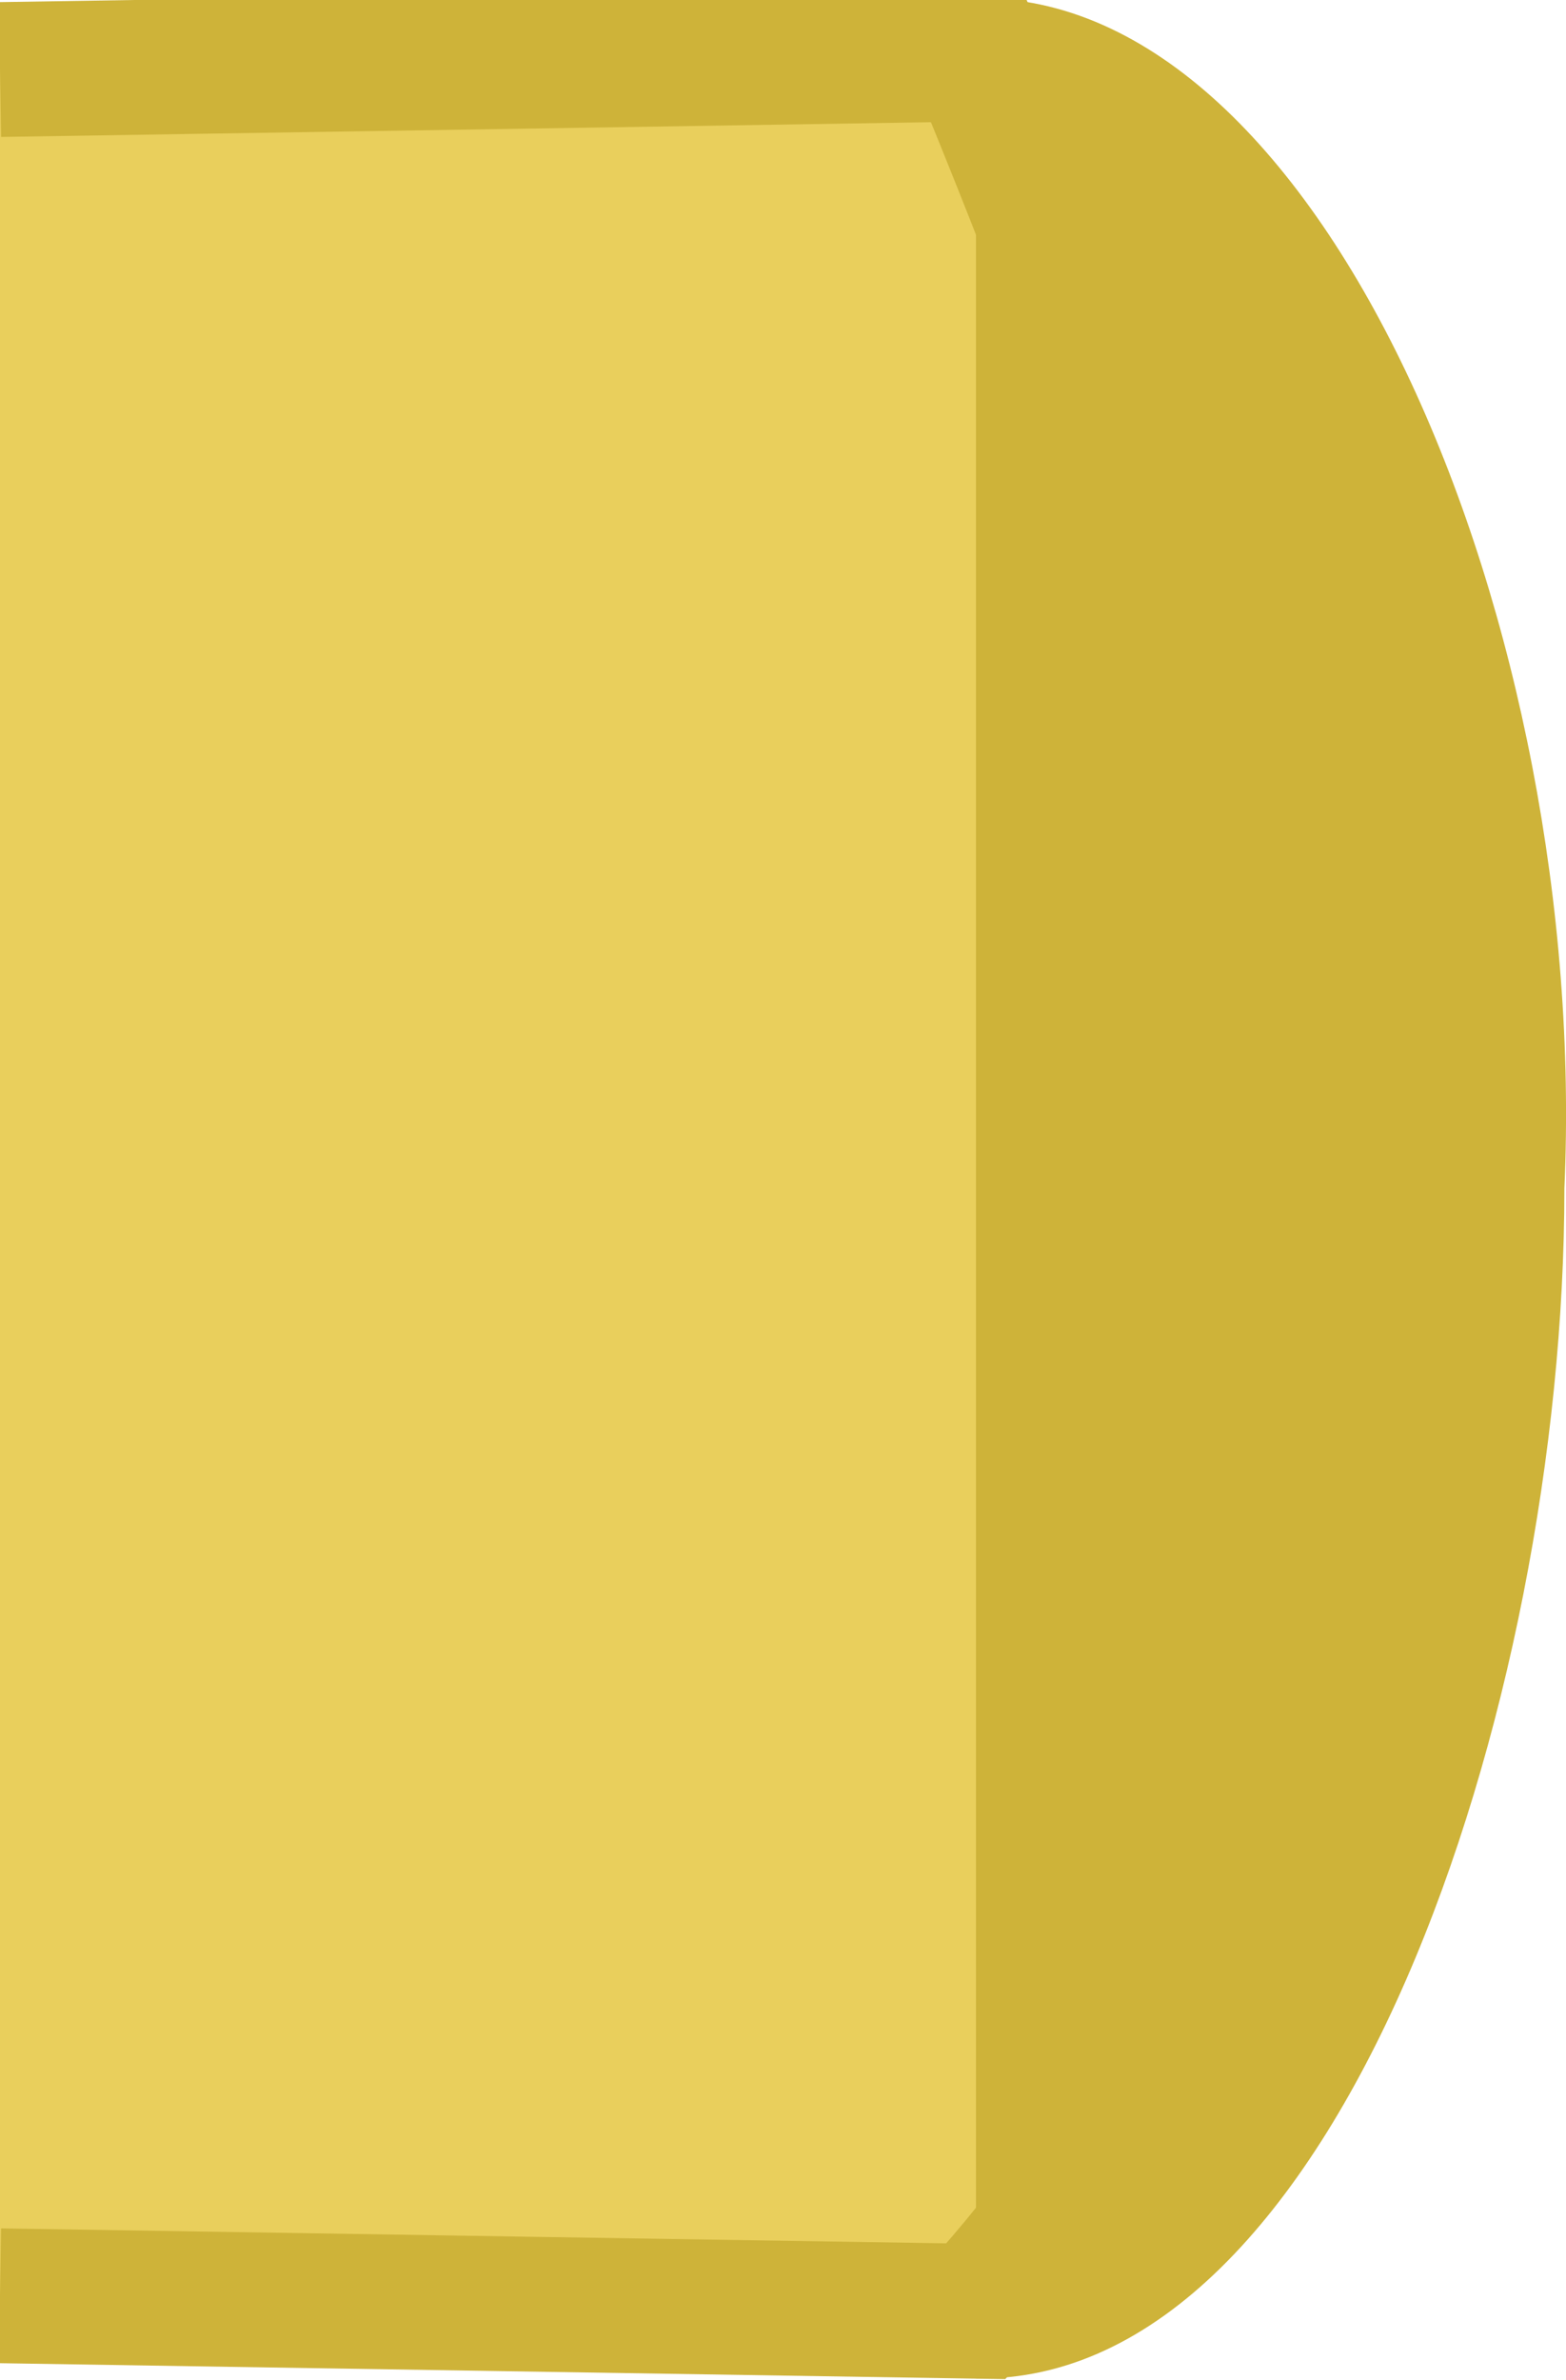 <?xml version="1.0" encoding="UTF-8" standalone="no"?>
<!-- Created with Inkscape (http://www.inkscape.org/) -->

<svg
   xmlns:dc="http://purl.org/dc/elements/1.1/"
   xmlns:cc="http://creativecommons.org/ns#"
   xmlns:rdf="http://www.w3.org/1999/02/22-rdf-syntax-ns#"
   xmlns:svg="http://www.w3.org/2000/svg"
   xmlns="http://www.w3.org/2000/svg"
   xmlns:sodipodi="http://sodipodi.sourceforge.net/DTD/sodipodi-0.dtd"
   xmlns:inkscape="http://www.inkscape.org/namespaces/inkscape"
   width="34.849"
   height="52.944"
   id="svg2738"
   sodipodi:version="0.32"
   inkscape:version="0.91 r13725"
   version="1.0"
   sodipodi:docname="clock_setter.svg"
   inkscape:output_extension="org.inkscape.output.svg.inkscape">
  <defs
     id="defs2740" />
  <sodipodi:namedview
     id="base"
     pagecolor="#ffffff"
     bordercolor="#666666"
     borderopacity="1.0"
     inkscape:pageopacity="0.0"
     inkscape:pageshadow="2"
     inkscape:zoom="3.959798"
     inkscape:cx="96.04157"
     inkscape:cy="-23.036404"
     inkscape:document-units="px"
     inkscape:current-layer="g18858"
     showgrid="false"
     inkscape:window-width="1880"
     inkscape:window-height="1060"
     inkscape:window-x="-3"
     inkscape:window-y="-3"
     showguides="true"
     inkscape:guide-bbox="true"
     inkscape:window-maximized="1"
     fit-margin-top="0"
     fit-margin-left="0"
     fit-margin-right="0"
     fit-margin-bottom="0" />
  <g
     inkscape:label="Calque 1"
     inkscape:groupmode="layer"
     id="layer1"
     transform="translate(-429.42,-224.746)">
    <g
       id="g18858"
       transform="matrix(1,0,0,0.999,439.92,651.655)">
      <path
         inkscape:connector-curvature="0"
         sodipodi:nodetypes="cccc"
         id="rect16881"
         d="m -10.5,-376.216 21.719,0.344 c 13.745,-15.031 5.168,-37.658 0,-50.26 L -10.5,-425.788"
         style="fill:#e9cf5c;fill-opacity:1;stroke:#ceb339;stroke-width:3.002;stroke-miterlimit:4;stroke-dasharray:none;stroke-opacity:1" />
      <path
         inkscape:connector-curvature="0"
         sodipodi:nodetypes="cccc"
         id="path17877"
         d="m 11.219,-374.375 c 8.054,0.127 13.094,-14.939 13.094,-26.5 0.559,-12.404 -5.3,-26.623 -13.094,-26.5 l 0,53 z"
         style="fill:#ceb339;fill-opacity:1;stroke:none" />
    </g>
  </g>
</svg>
